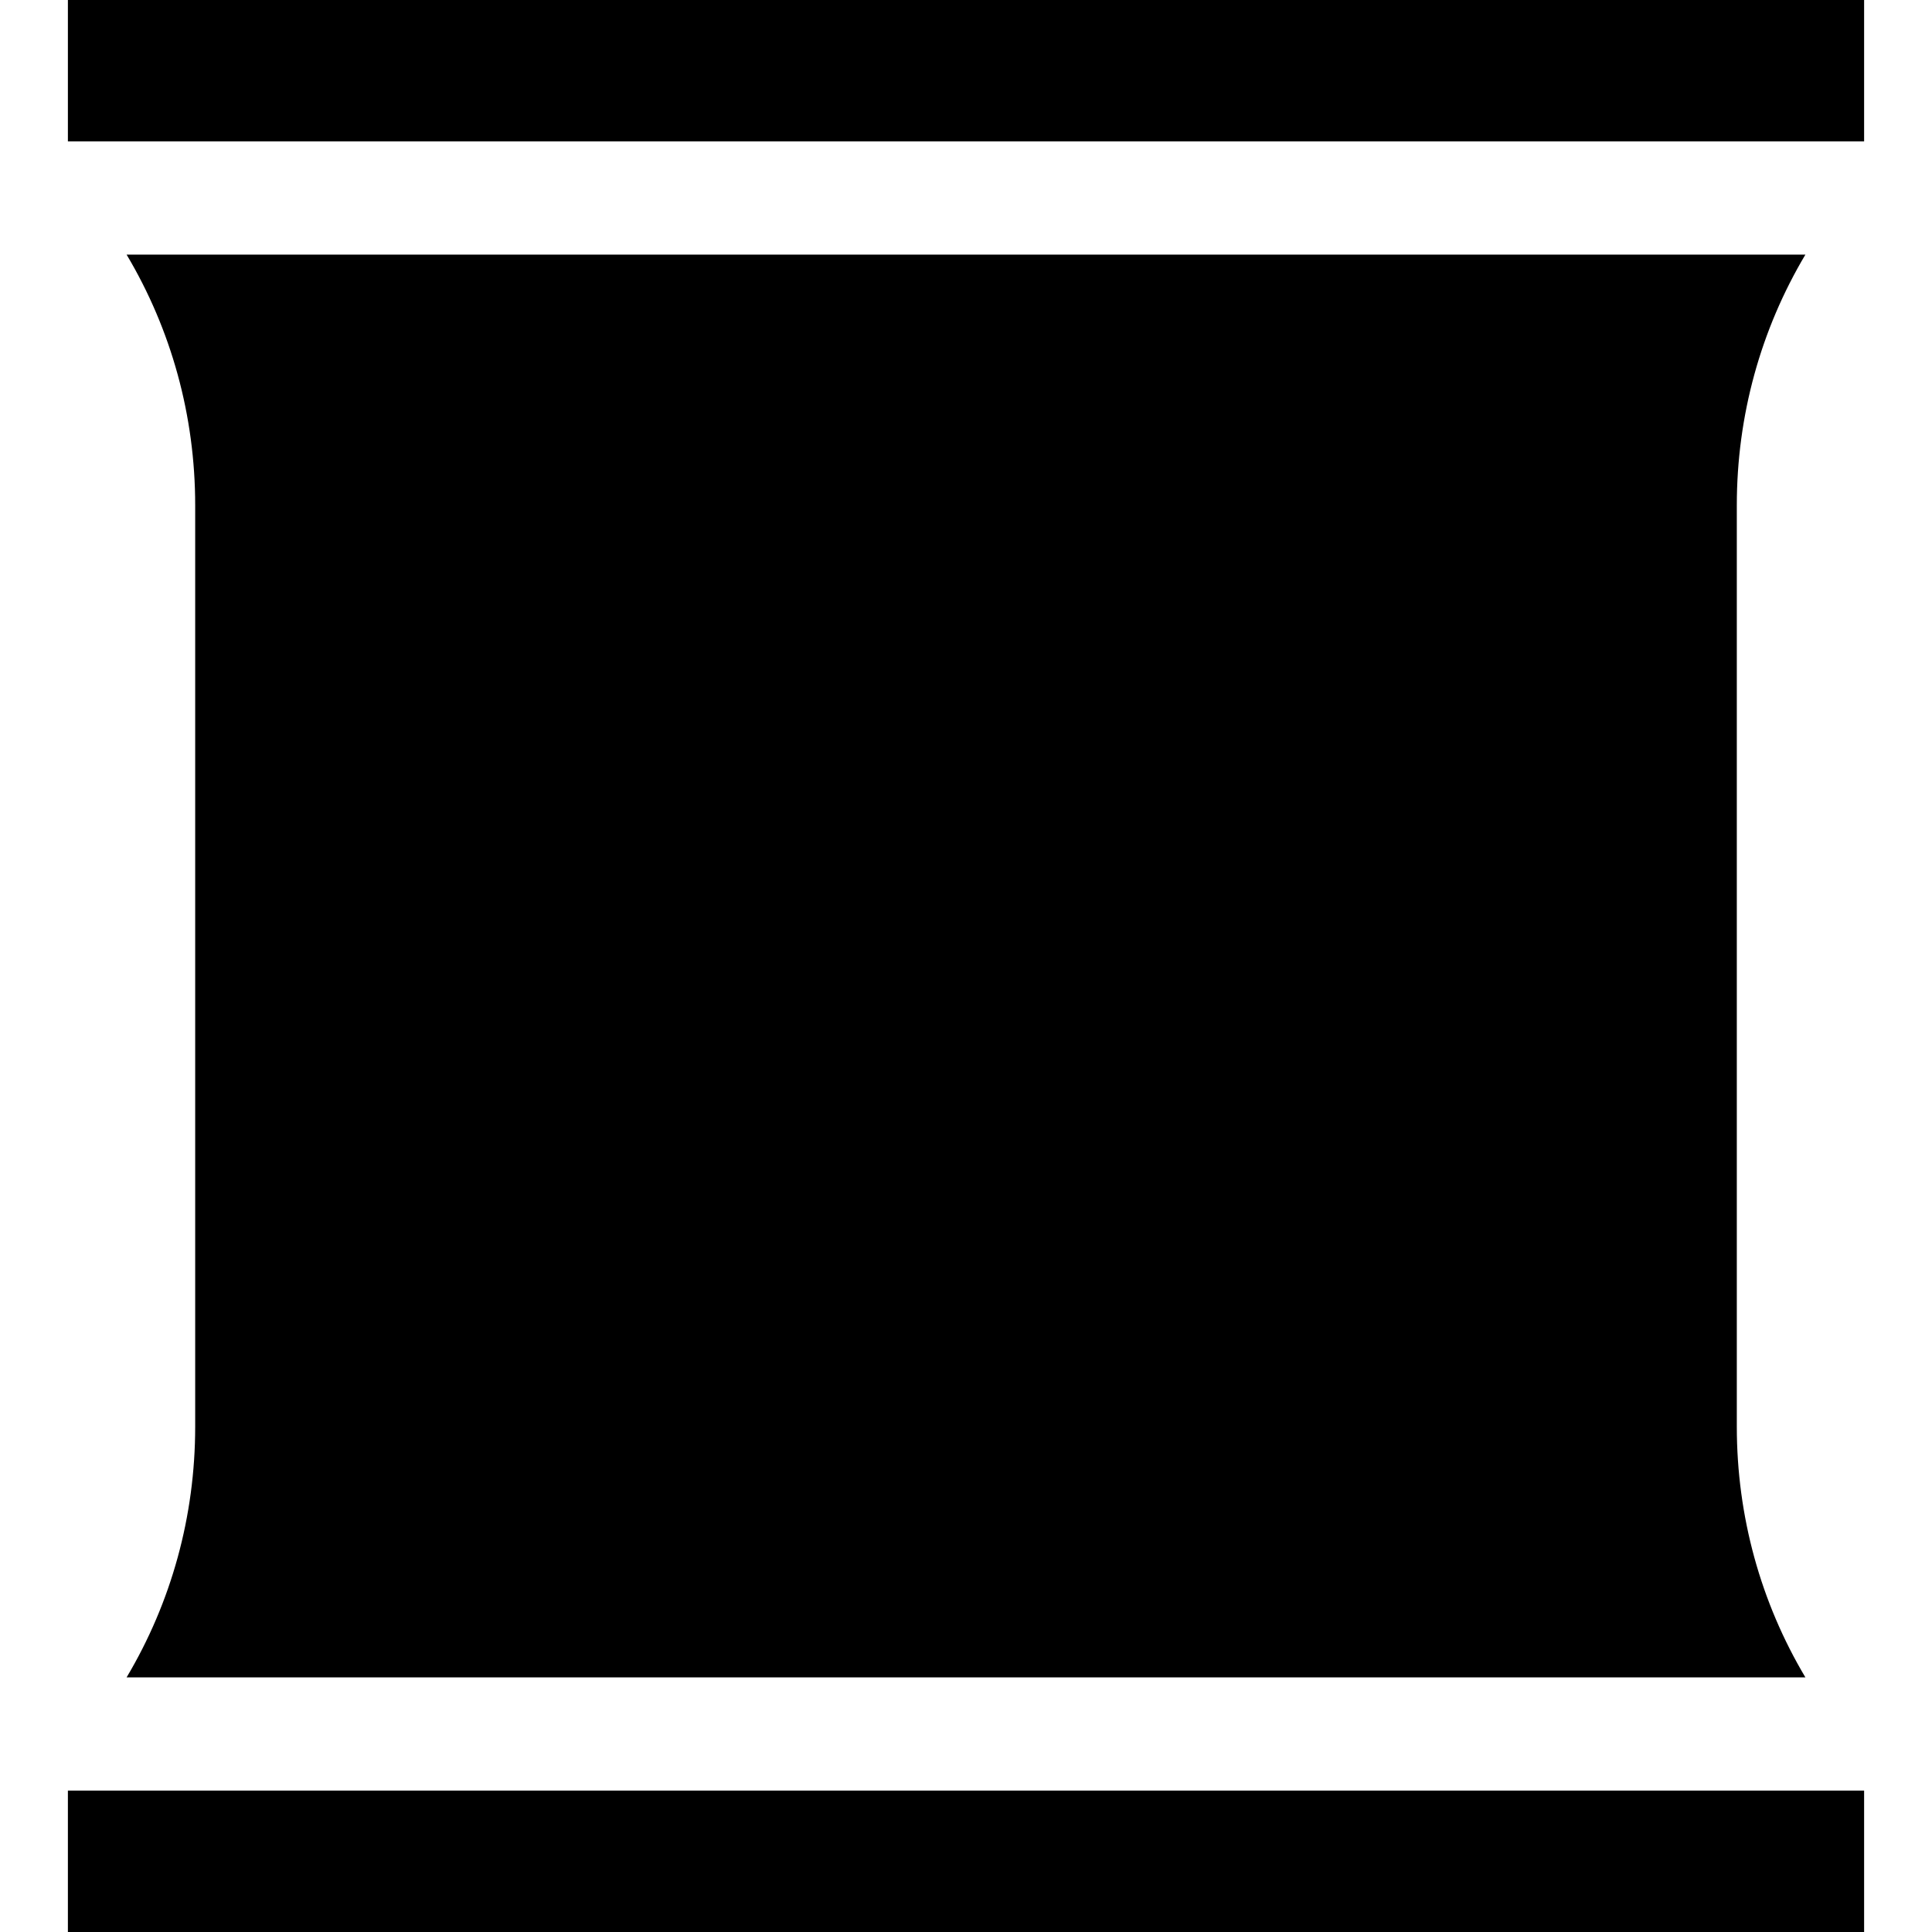 <svg id="Capa_1" enable-background="new 0 0 512 512" height="512" viewBox="0 0 512 512" width="512" xmlns="http://www.w3.org/2000/svg"><g><path d="m17.992 0h476.017v37.469h-476.017z"/><path d="m17.992 474.531h476.017v37.469h-476.017z"/><path d="m478.454 67.469h-444.908c11.85 19.896 18.18 42.682 18.18 66.442v244.178c0 23.76-6.33 46.546-18.18 66.442h444.907c-11.85-19.896-18.18-42.682-18.18-66.442v-244.178c.001-23.76 6.331-46.546 18.181-66.442z"/></g></svg>